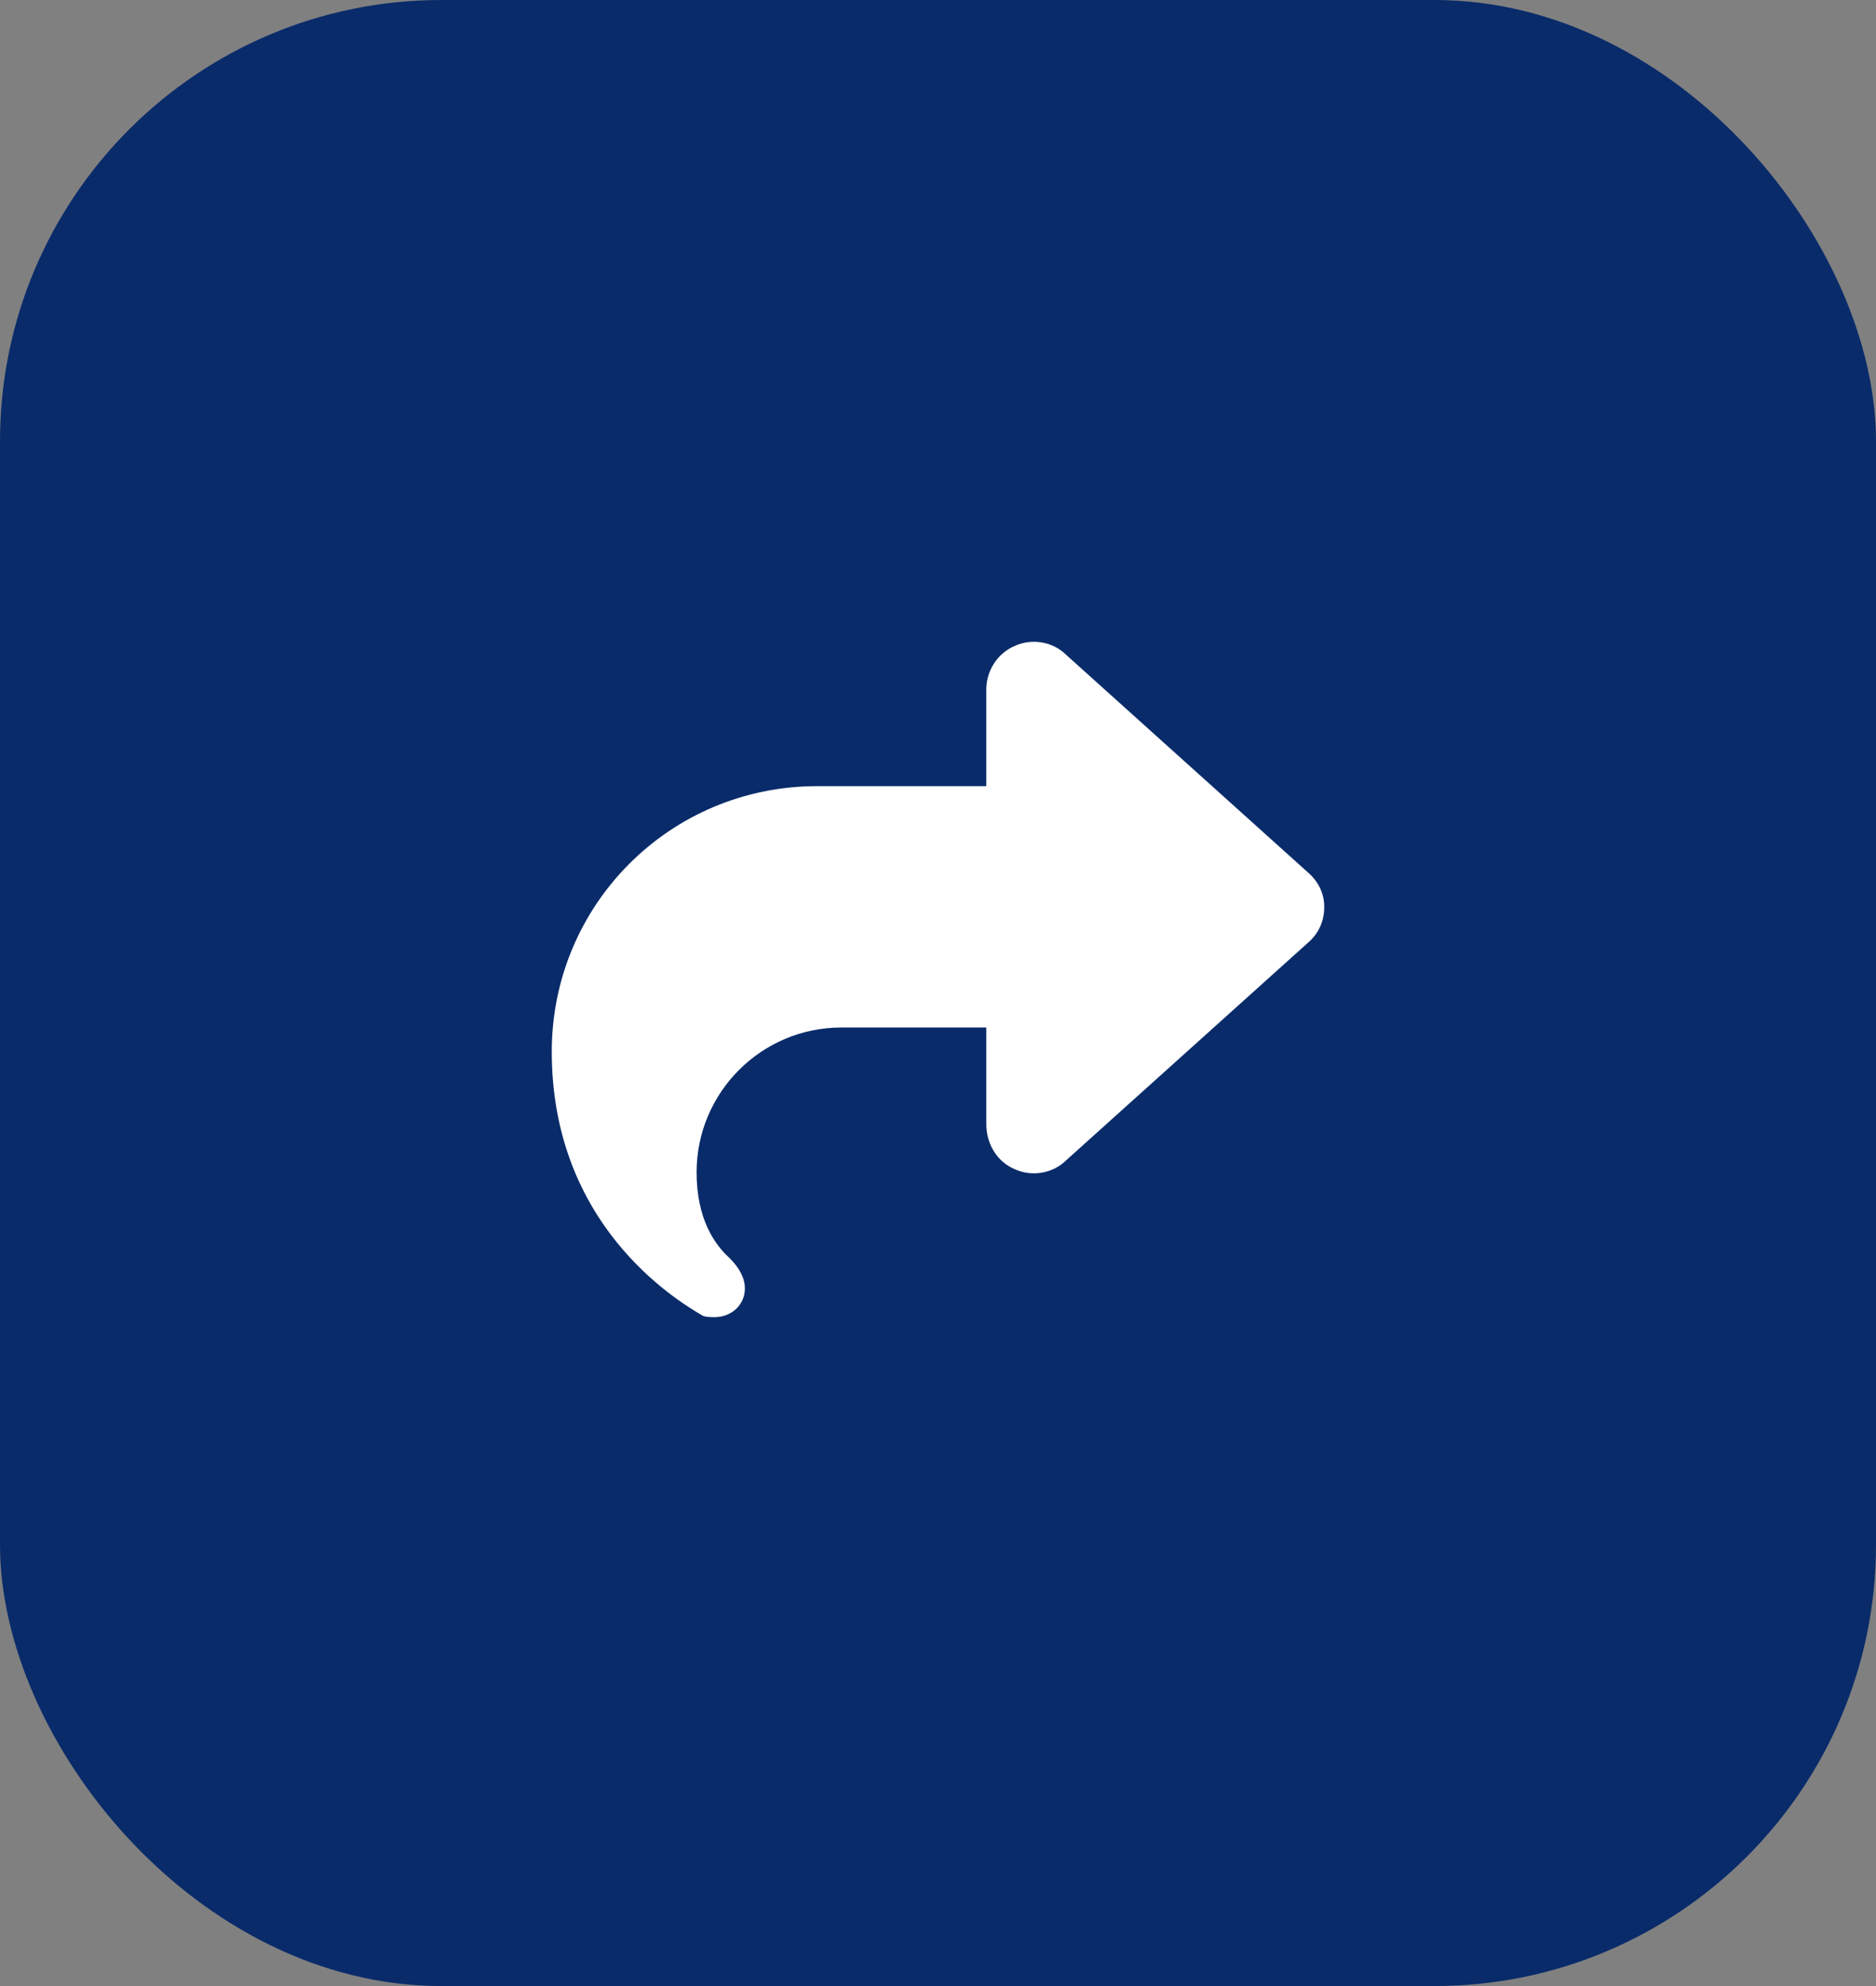 <svg width="34" height="36" viewBox="0 0 34 36" fill="none" xmlns="http://www.w3.org/2000/svg">
<rect x="0" y="0" width="34" height="36" fill="#808080" stroke="none"/>
<rect width="34" height="36" rx="8" fill="#092B6A"/>
<path d="M18.395 11.707C18.695 11.57 19.078 11.625 19.324 11.871L23.699 15.809C23.891 15.973 24 16.191 24 16.438C24 16.711 23.891 16.93 23.699 17.094L19.324 21.031C19.078 21.277 18.695 21.332 18.395 21.195C18.066 21.059 17.875 20.73 17.875 20.375V18.625H15.25C13.801 18.625 12.625 19.801 12.625 21.25C12.625 22.098 12.953 22.562 13.227 22.809C13.363 22.945 13.5 23.137 13.5 23.355C13.5 23.656 13.254 23.875 12.953 23.875C12.871 23.875 12.789 23.875 12.734 23.848C12.215 23.547 10 22.18 10 19.062C10 16.41 12.133 14.25 14.812 14.25H17.875V12.5C17.875 12.172 18.066 11.844 18.395 11.707Z" fill="white"/>
</svg>
